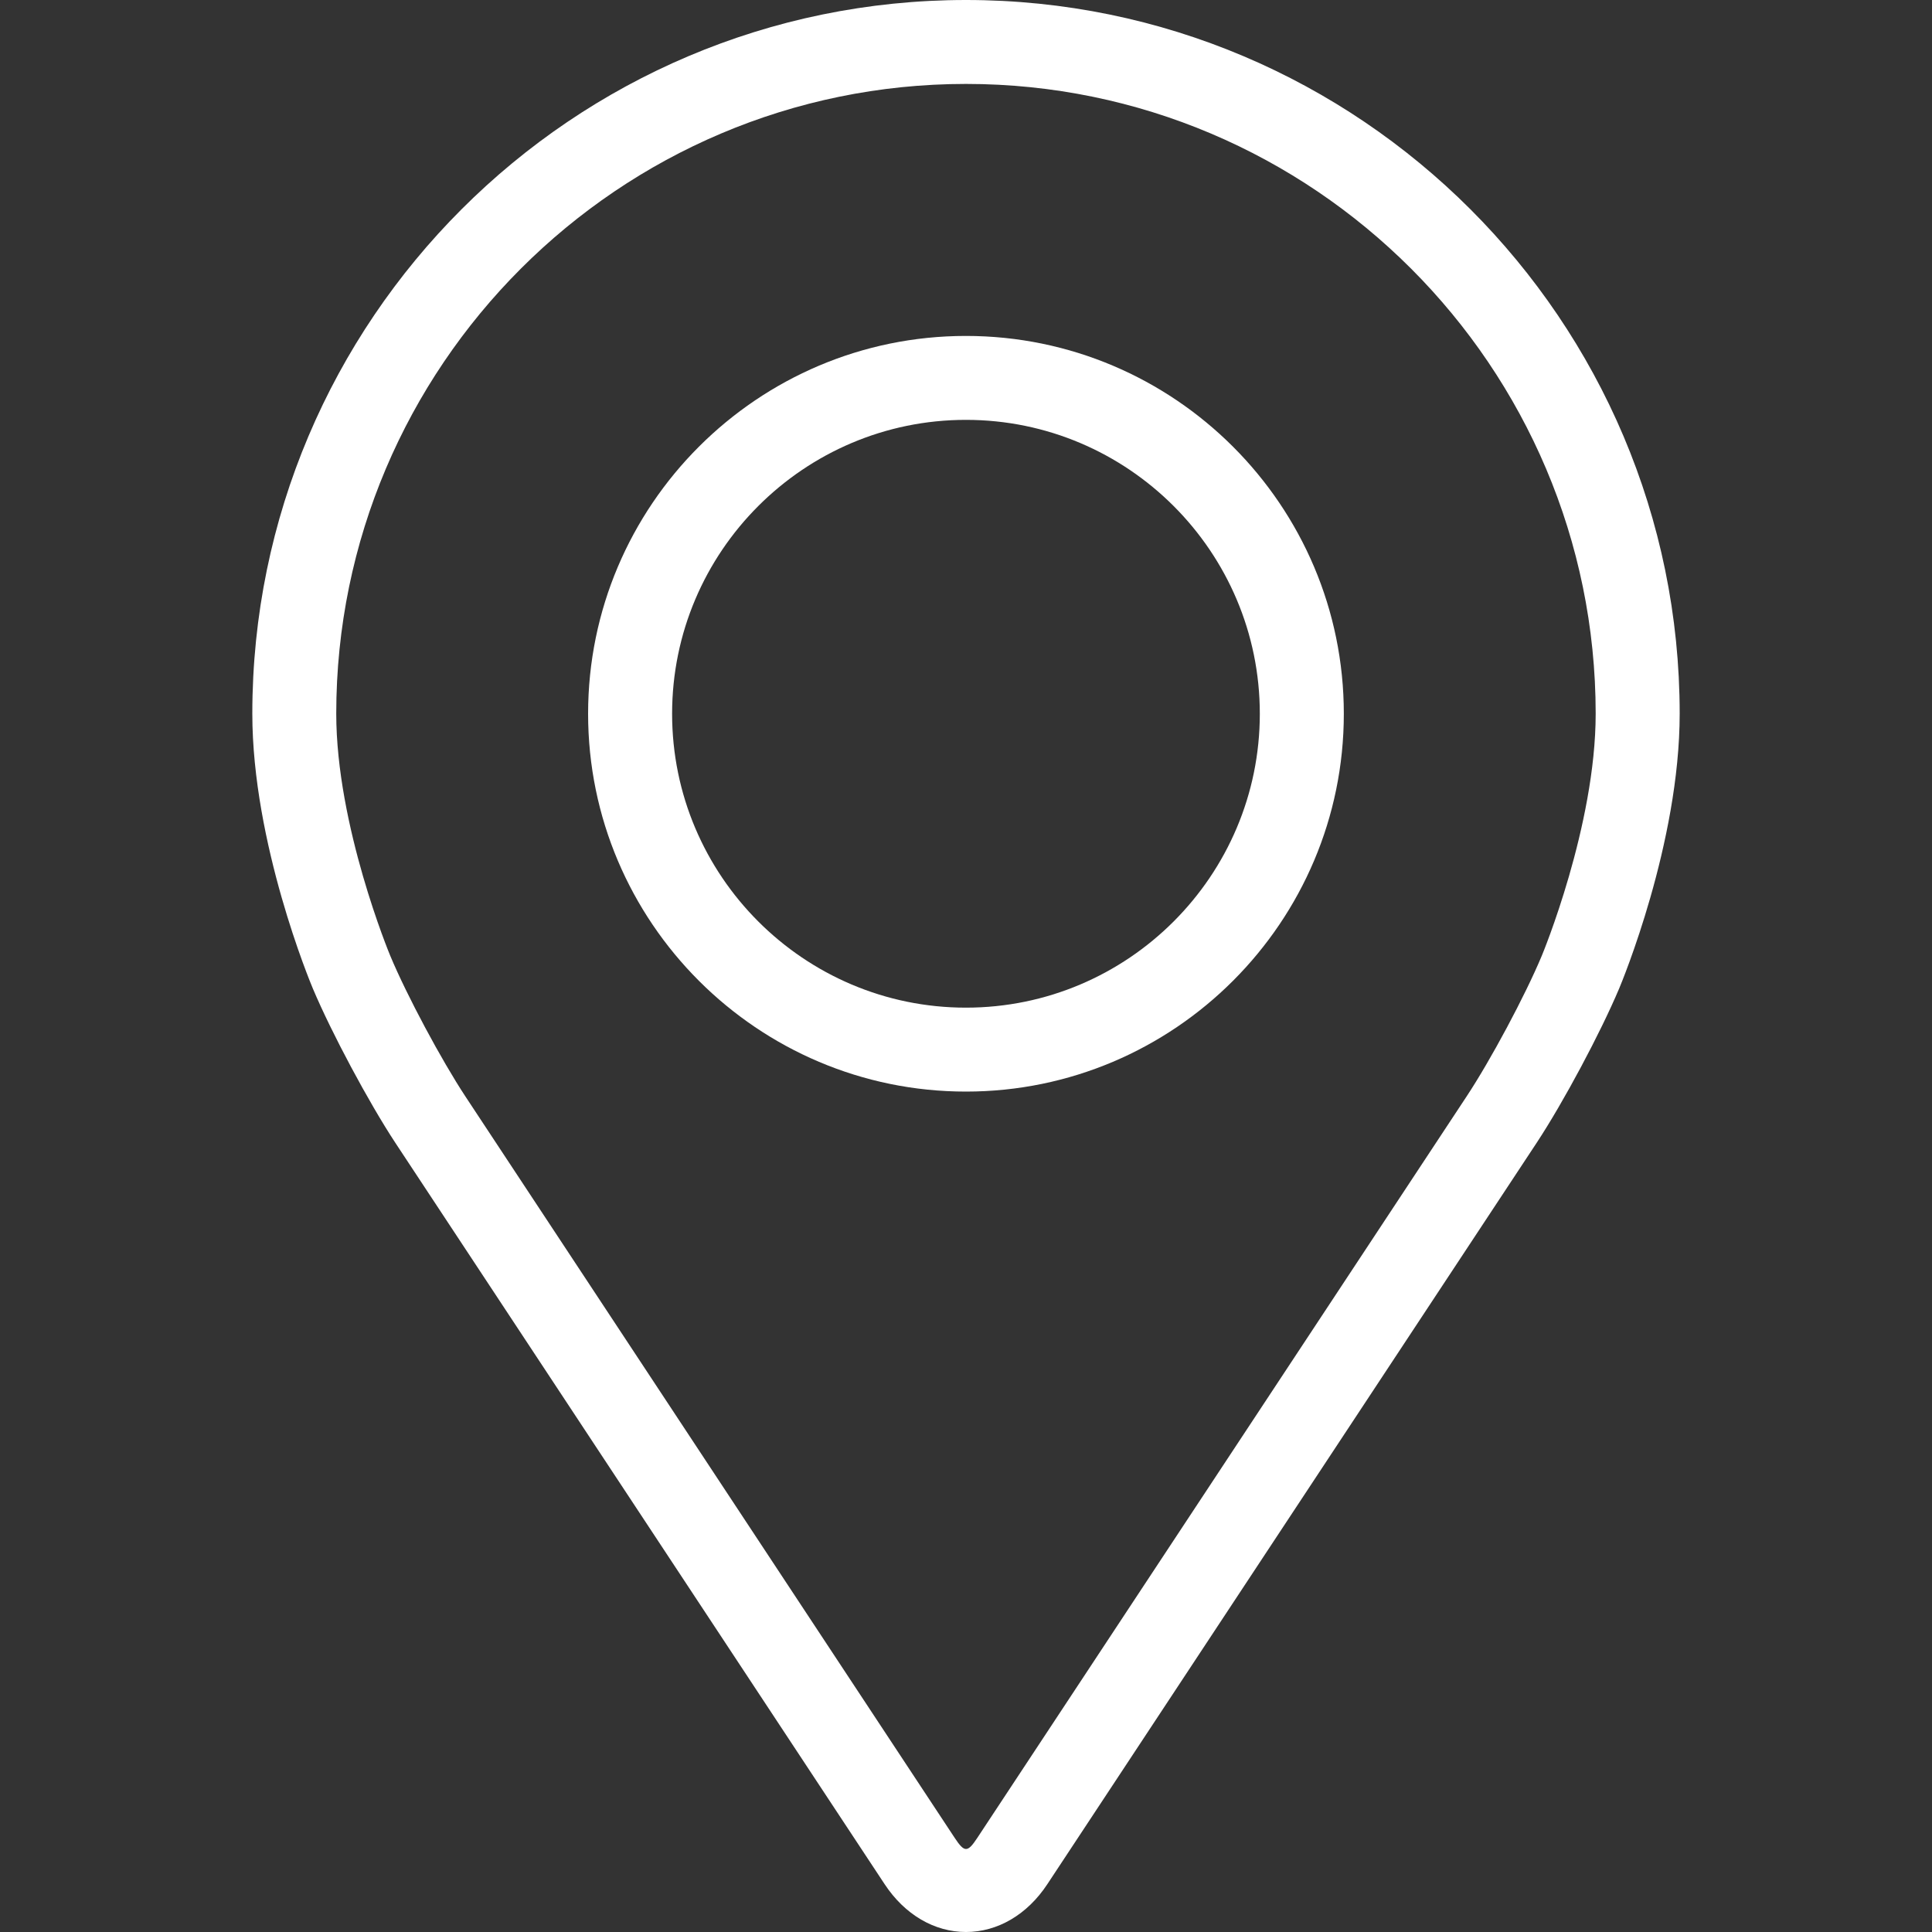 <svg width="25" height="25" viewBox="0 0 25 25" fill="none" xmlns="http://www.w3.org/2000/svg">
<rect x="0" y="0" width="25" height="25" fill="#333333" stroke="none"/>
<path d="M12.5 0C7.407 0 3.265 4.143 3.265 9.235C3.265 10.912 4.016 12.715 4.048 12.791C4.291 13.367 4.77 14.262 5.115 14.787L11.447 24.381C11.707 24.775 12.09 25 12.5 25C12.909 25 13.293 24.775 13.552 24.382L19.885 14.787C20.231 14.262 20.709 13.367 20.952 12.791C20.984 12.715 21.735 10.912 21.735 9.235C21.735 4.143 17.592 0 12.5 0ZM19.95 12.369C19.734 12.886 19.288 13.719 18.977 14.189L12.645 23.784C12.52 23.973 12.48 23.973 12.355 23.784L6.023 14.189C5.713 13.719 5.266 12.885 5.05 12.368C5.041 12.346 4.351 10.687 4.351 9.235C4.351 4.742 8.007 1.086 12.5 1.086C16.993 1.086 20.648 4.742 20.648 9.235C20.648 10.689 19.957 12.353 19.95 12.369Z" fill="white"/>
<path d="M12.499 4.347C9.803 4.347 7.61 6.54 7.61 9.236C7.61 11.931 9.803 14.125 12.499 14.125C15.196 14.125 17.389 11.931 17.389 9.236C17.389 6.54 15.196 4.347 12.499 4.347ZM12.499 13.039C10.403 13.039 8.697 11.333 8.697 9.236C8.697 7.139 10.403 5.433 12.499 5.433C14.596 5.433 16.302 7.139 16.302 9.236C16.302 11.333 14.596 13.039 12.499 13.039Z" fill="white"/>
</svg>
